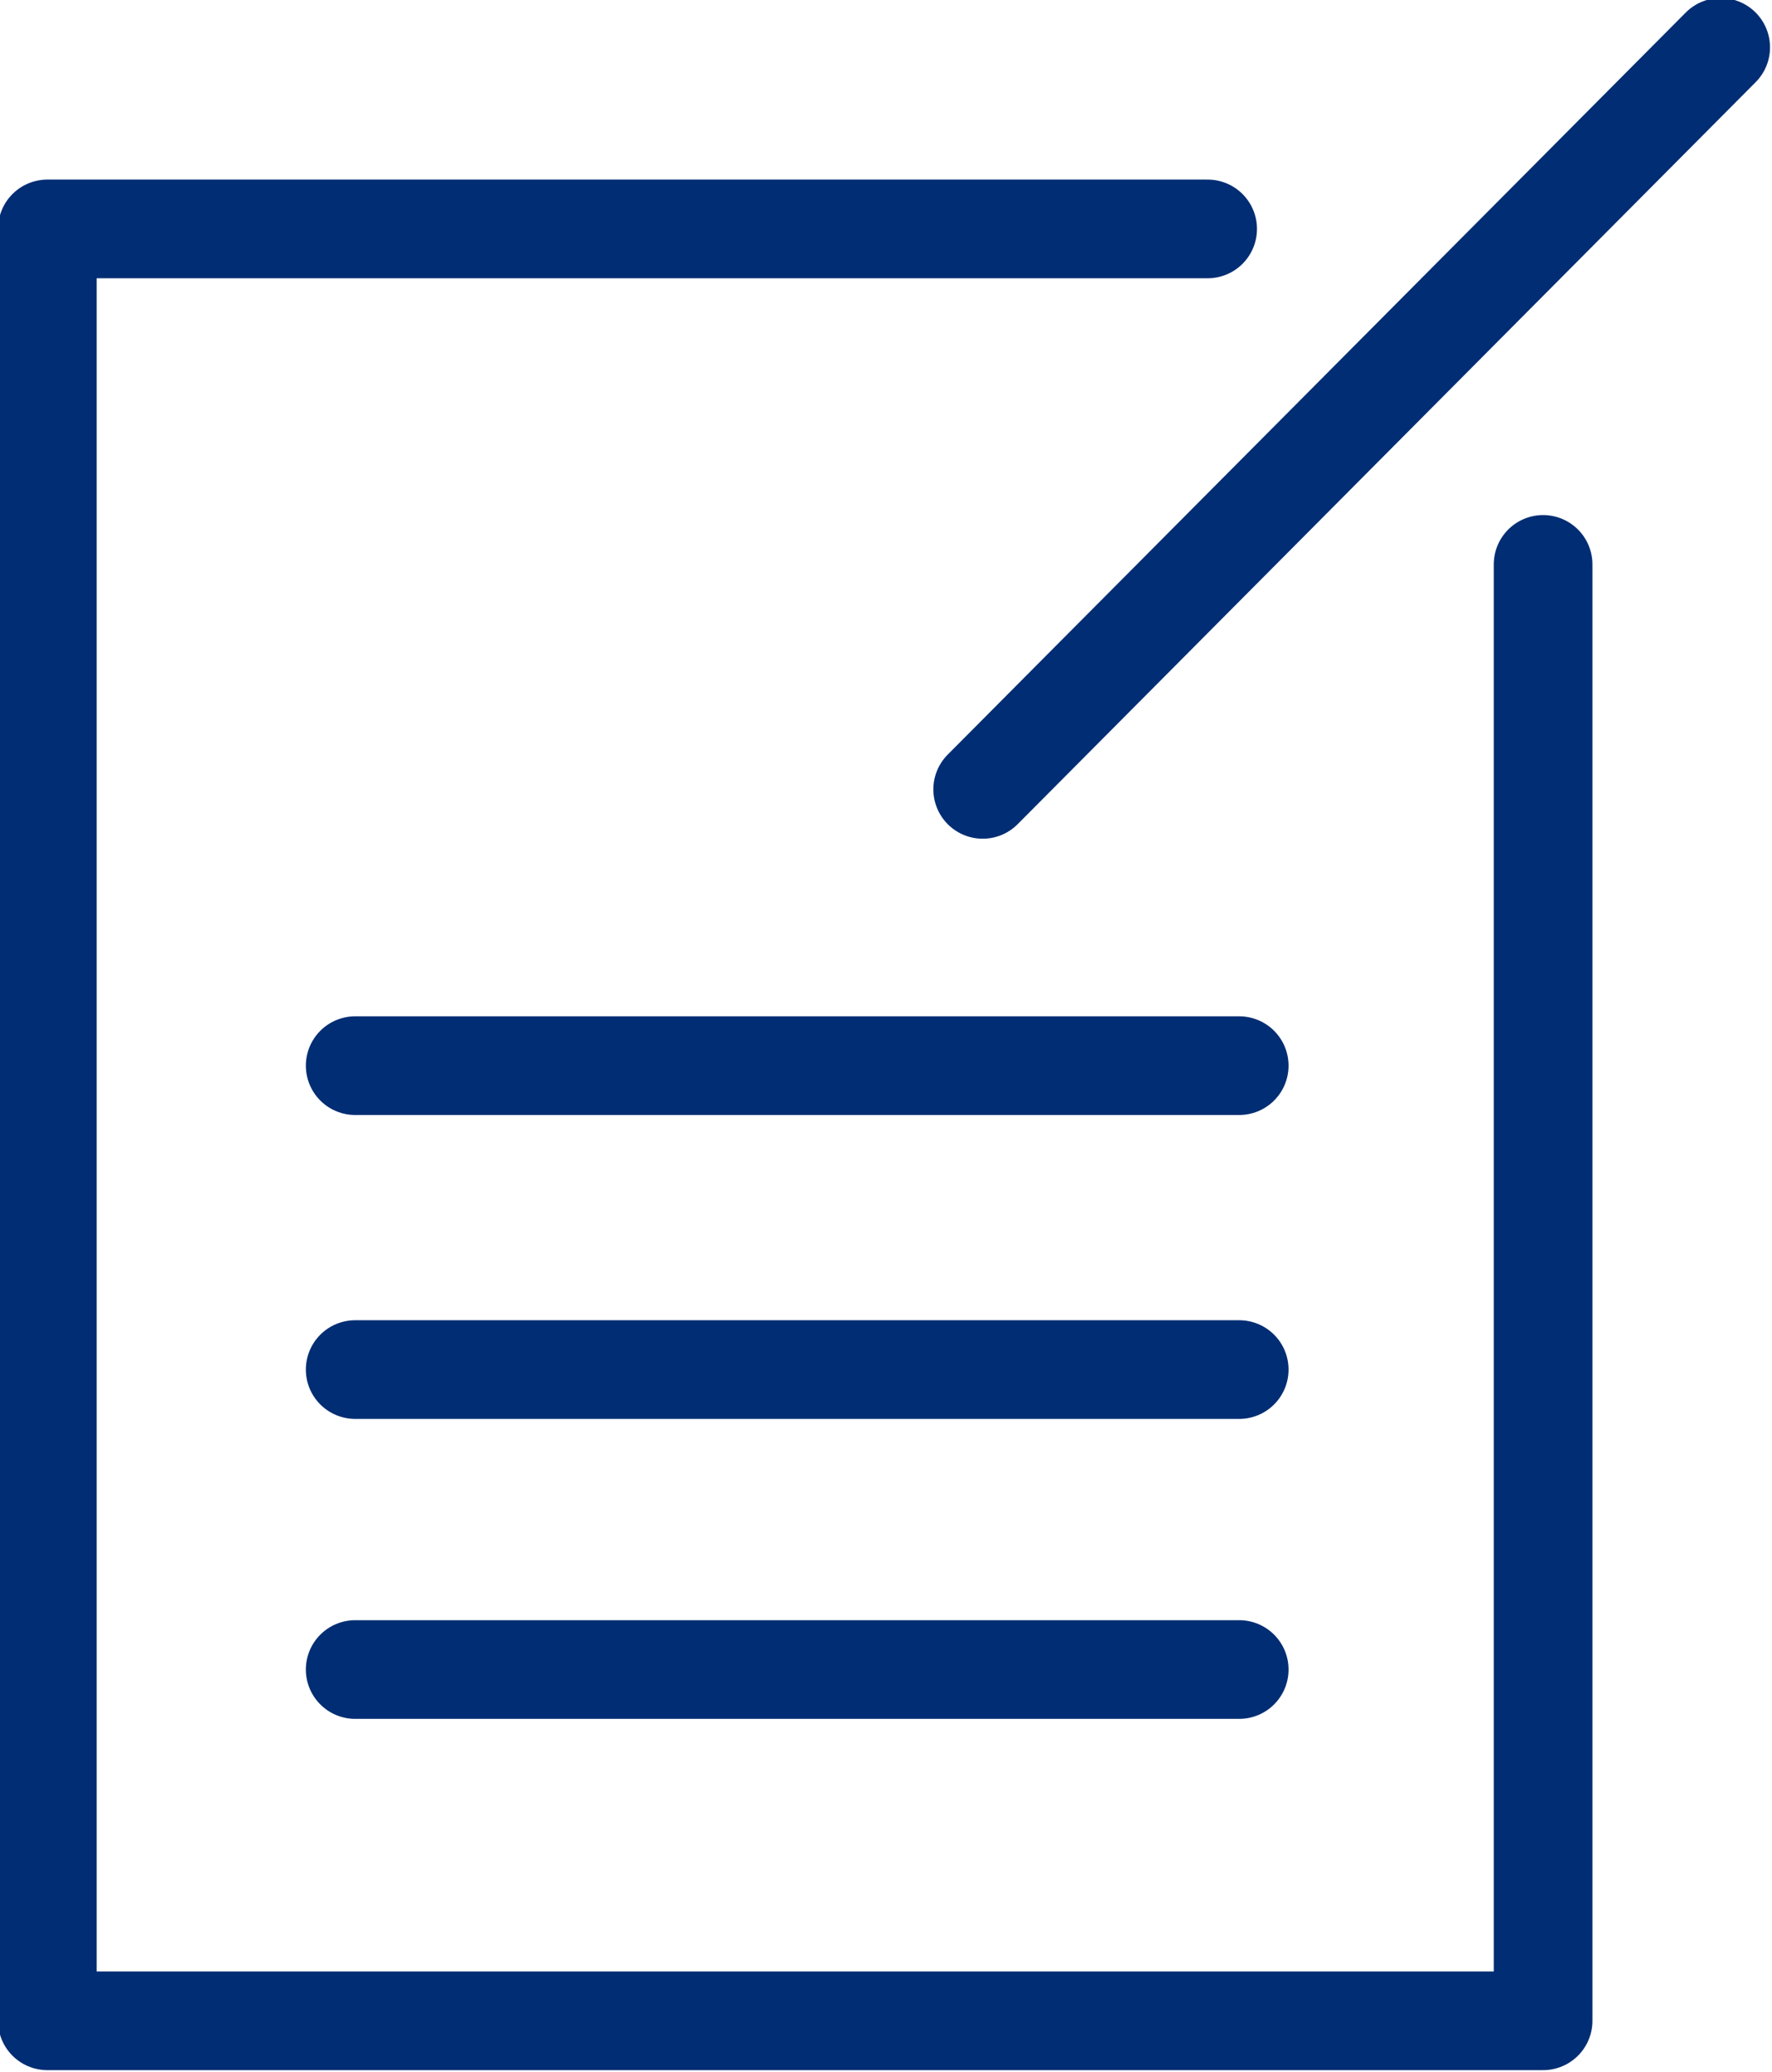 <?xml version="1.0" encoding="UTF-8"?>
<svg id="_레이어_1" data-name="레이어_1" xmlns="http://www.w3.org/2000/svg" width="44.9" height="52.5" version="1.1" viewBox="0 0 44.9 52.5">
  <!-- Generator: Adobe Illustrator 29.0.0, SVG Export Plug-In . SVG Version: 2.1.0 Build 186)  -->
  <defs>
    <style>
      .st0 {
        fill: none;
        stroke: #002d73;
        stroke-linecap: round;
        stroke-linejoin: round;
        stroke-width: 2.5px;
      }
    </style>
  </defs>
  <line class="st0" x1="24.9" y1="20" x2="43.6" y2="1.2"/>
  <polyline class="st0" points="30.6 5.8 1.2 5.8 1.2 51.2 39.1 51.2 39.1 14.3"/>
  <line class="st0" x1="9" y1="27" x2="31.4" y2="27"/>
  <line class="st0" x1="9" y1="34.7" x2="31.4" y2="34.7"/>
  <line class="st0" x1="9" y1="42.3" x2="31.4" y2="42.3"/>
</svg>